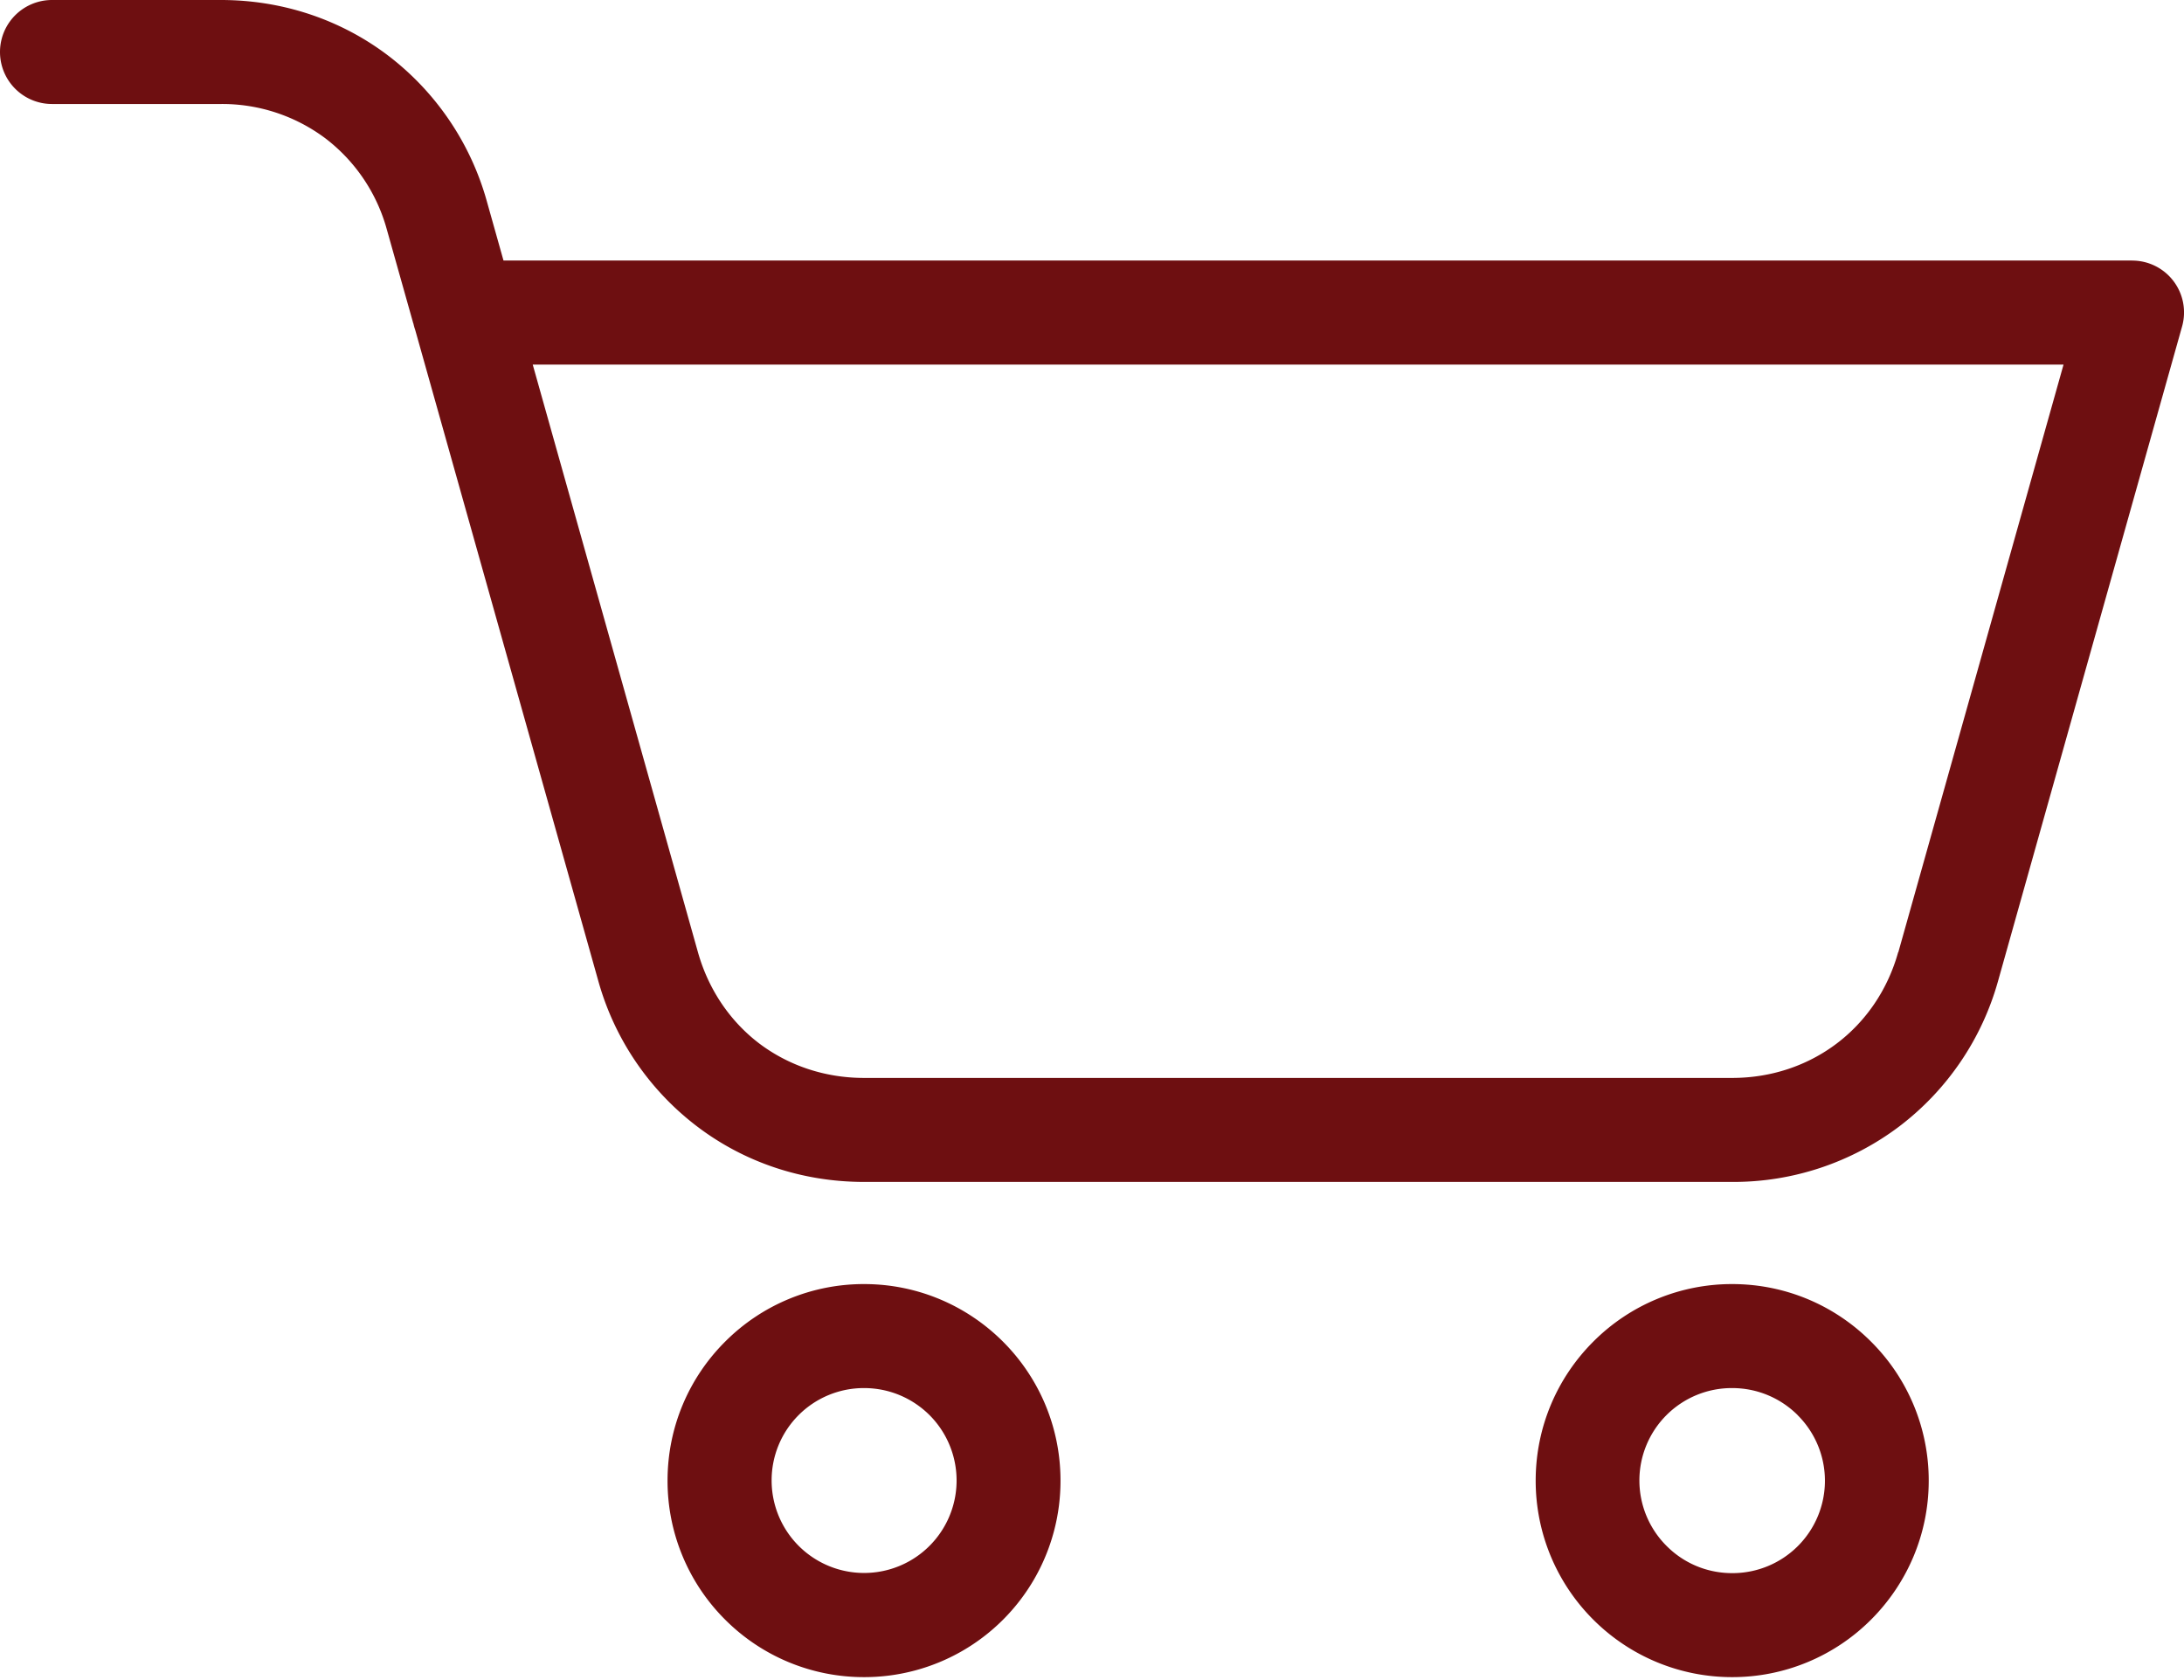 <svg width="26" height="20" viewBox="0 0 26 20" fill="none" xmlns="http://www.w3.org/2000/svg">
    <path d="m22.599 11.336 1.967-6.996H6.342l1.967 6.996c.127.45.387.825.73 1.086.345.26.777.41 1.247.41H20.62c.47 0 .901-.149 1.246-.41.344-.26.605-.635.731-1.086zm-1.978 3.95c.646 0 1.231.262 1.654.686a2.33 2.33 0 0 1 .686 1.654c0 .645-.262 1.23-.686 1.654a2.332 2.332 0 0 1-1.654.685 2.334 2.334 0 0 1-1.654-.685 2.334 2.334 0 0 1-.685-1.654c0-.646.262-1.231.685-1.654a2.33 2.33 0 0 1 1.654-.686zm.78 1.56c-.2-.199-.475-.322-.78-.322a1.1 1.1 0 0 0-.779 1.881c.2.2.474.322.78.322a1.1 1.1 0 0 0 .779-1.88zm-11.114-1.56c.645 0 1.23.262 1.654.686.423.423.684 1.008.684 1.654a2.335 2.335 0 0 1-2.338 2.339 2.332 2.332 0 0 1-1.655-.685 2.332 2.332 0 0 1-.685-1.654c0-.646.261-1.231.685-1.654a2.33 2.33 0 0 1 1.655-.686zm.779 1.56c-.2-.199-.475-.322-.78-.322a1.098 1.098 0 0 0-1.1 1.102 1.101 1.101 0 1 0 1.88-.78zM4.92 3.85l-.314-1.115a2.046 2.046 0 0 0-.731-1.087 2.049 2.049 0 0 0-1.246-.41H.619A.618.618 0 1 1 .619 0h2.01c.746 0 1.436.24 1.991.661a3.29 3.29 0 0 1 1.177 1.74l.197.7h19.388v.001a.617.617 0 0 1 .595.785l-2.188 7.782a3.281 3.281 0 0 1-1.177 1.739 3.277 3.277 0 0 1-1.99.662H10.287c-.746 0-1.436-.24-1.99-.662a3.284 3.284 0 0 1-1.177-1.74L4.943 3.928a.615.615 0 0 1-.022-.079v.001z" fill="#6E0F11"/>
</svg>
